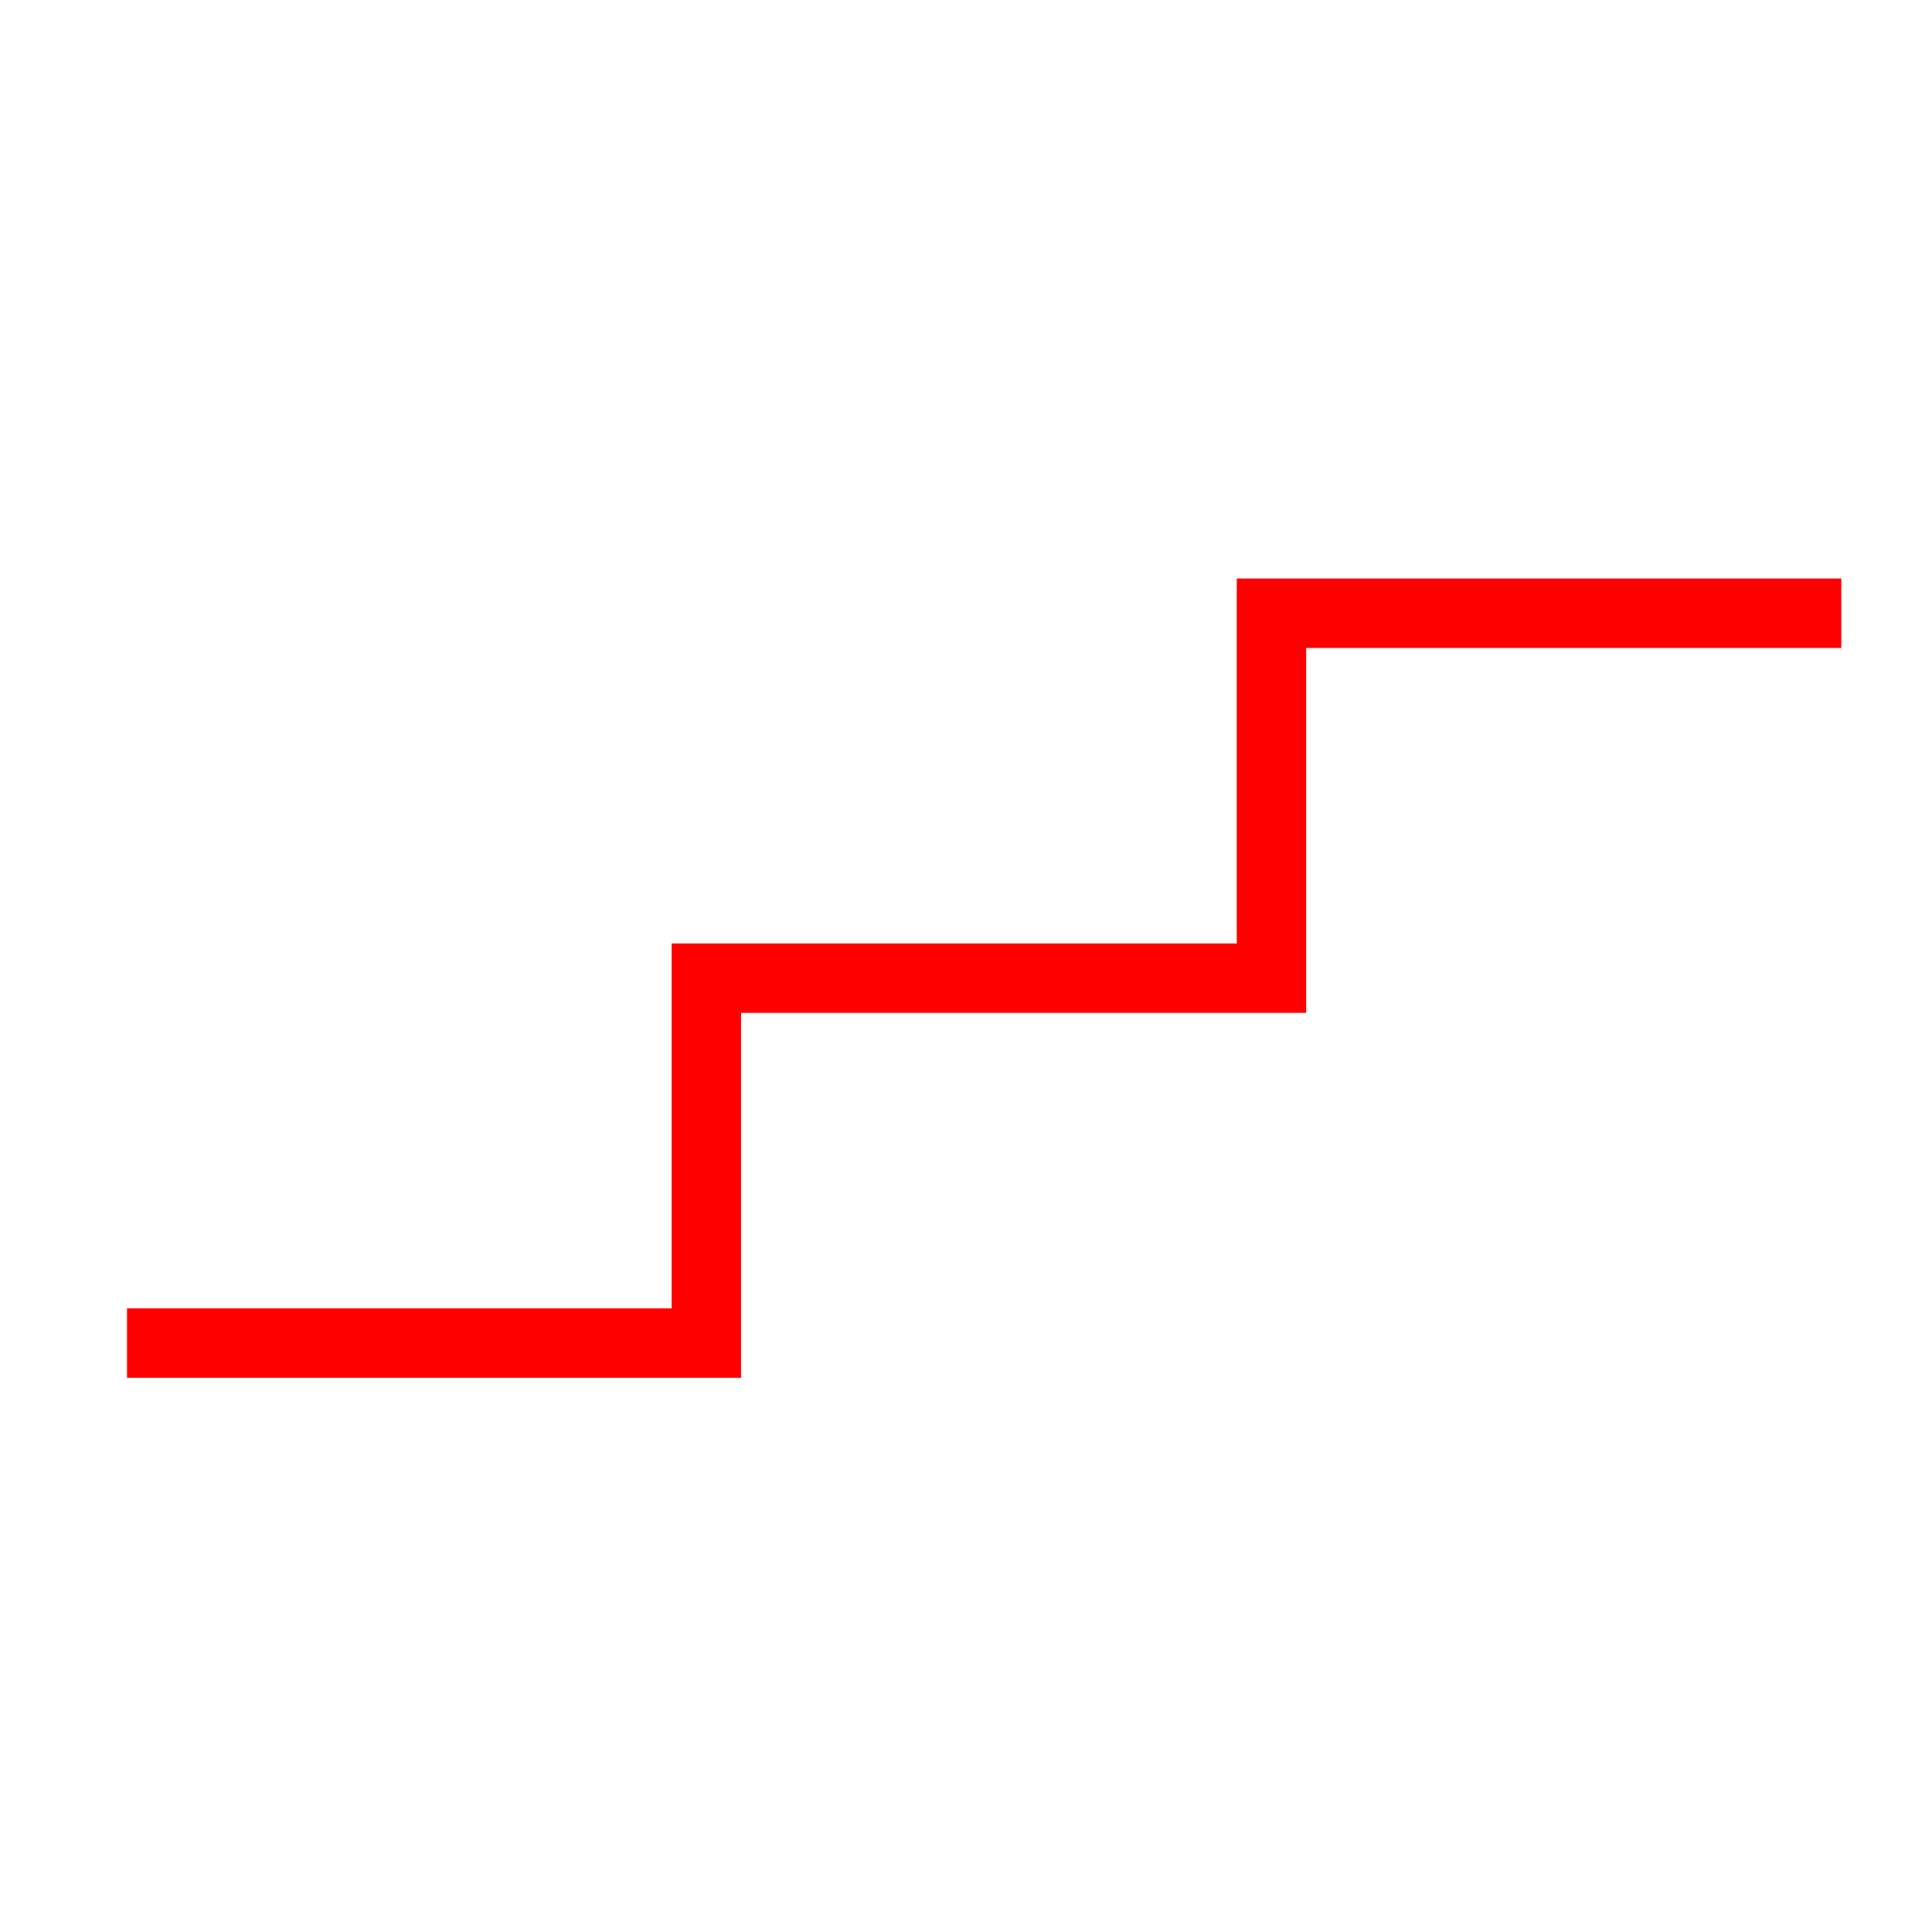 <?xml version="1.0" encoding="UTF-8"?> <svg xmlns="http://www.w3.org/2000/svg" width="71" height="71" viewBox="0 0 71 71" fill="none"><path d="M67.667 23.812H48.001V37.222H27.233V50.633H4.668V48.082H24.684V34.672H45.45V21.261H67.667V23.812Z" fill="#FF0000"></path></svg> 